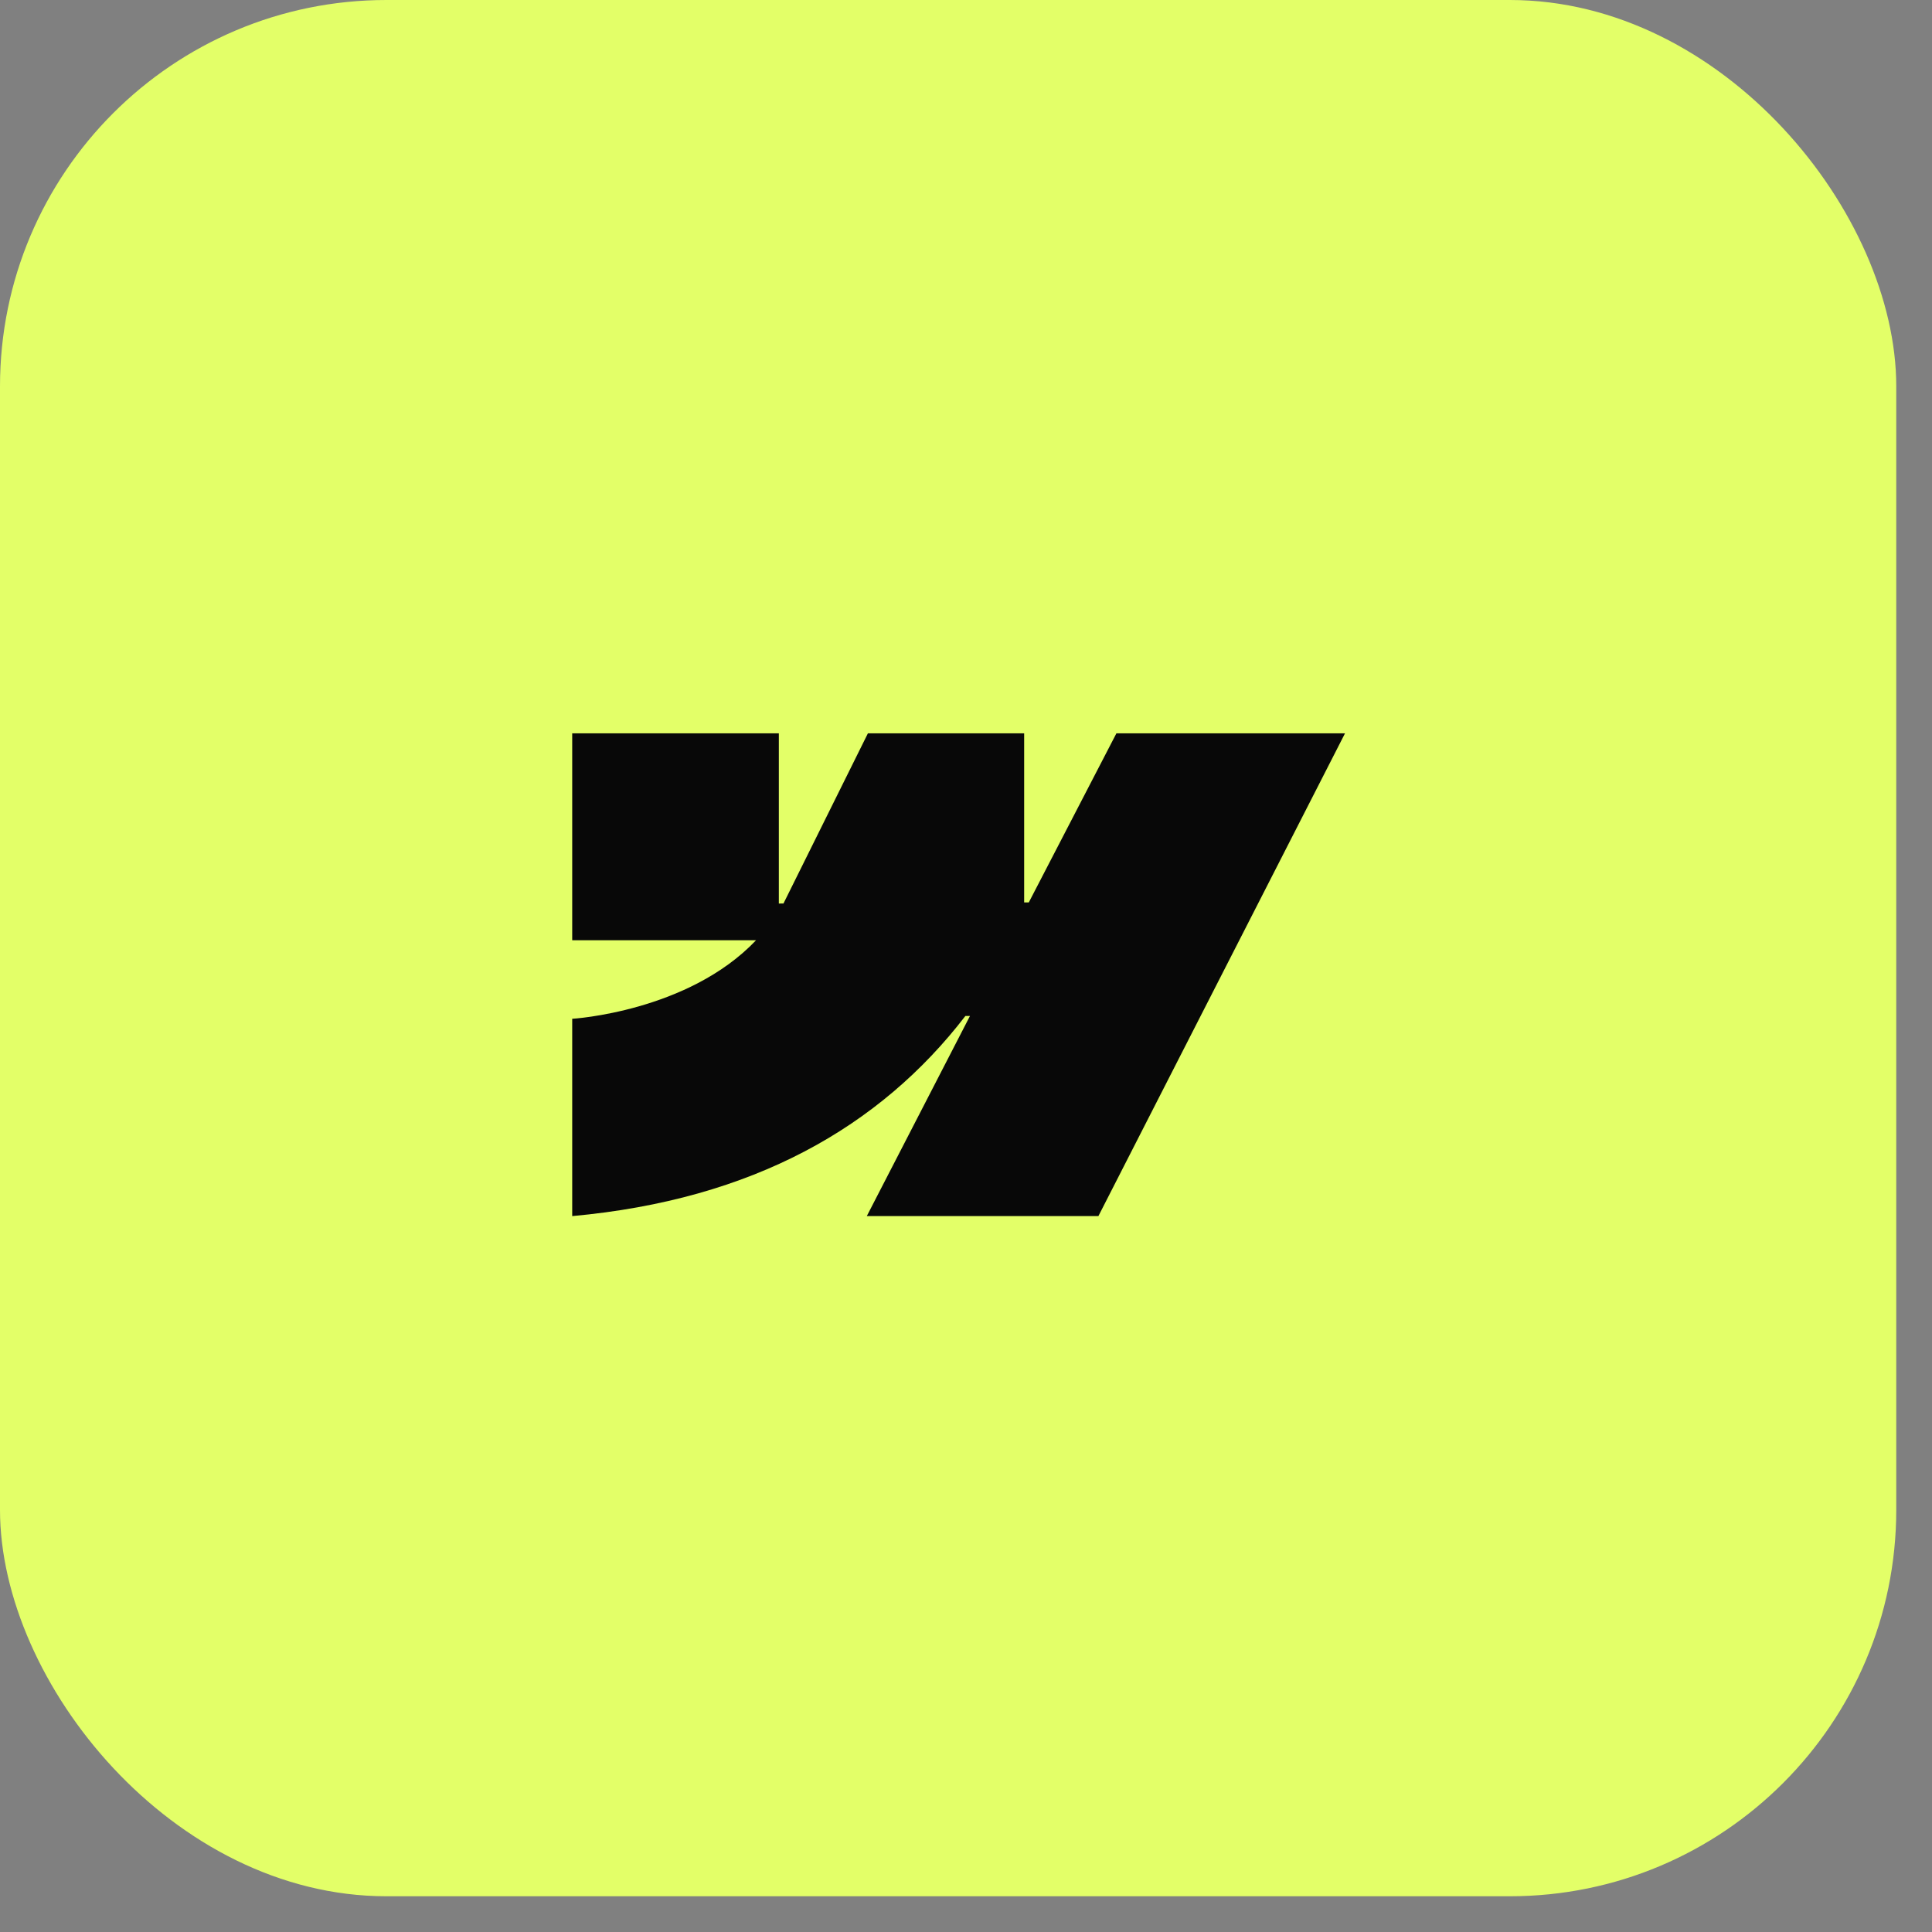 <svg width="40" height="40" viewBox="0 0 40 40" fill="none" xmlns="http://www.w3.org/2000/svg">
<rect x="0" y="0" width="40" height="40" fill="#808080" stroke="none"/>
<rect width="39.26" height="39.26" rx="8" fill="#E3FF68"/>
<g clip-path="url(#clip0_386_1561)">
<path fill-rule="evenodd" clip-rule="evenodd" d="M27.847 15.183L22.741 25.178H17.946L20.082 21.035H19.987C18.224 23.327 15.594 24.836 11.847 25.178V21.093C11.847 21.093 14.244 20.951 15.653 19.467H11.847V15.183H16.125V18.707L16.221 18.706L17.969 15.183H21.204V18.684L21.3 18.684L23.114 15.183H27.847Z" fill="#080808"/>
</g>
<defs>
<clipPath id="clip0_386_1561">
<rect width="16" height="10" fill="white" transform="translate(11.847 15.183)"/>
</clipPath>
</defs>
</svg>
